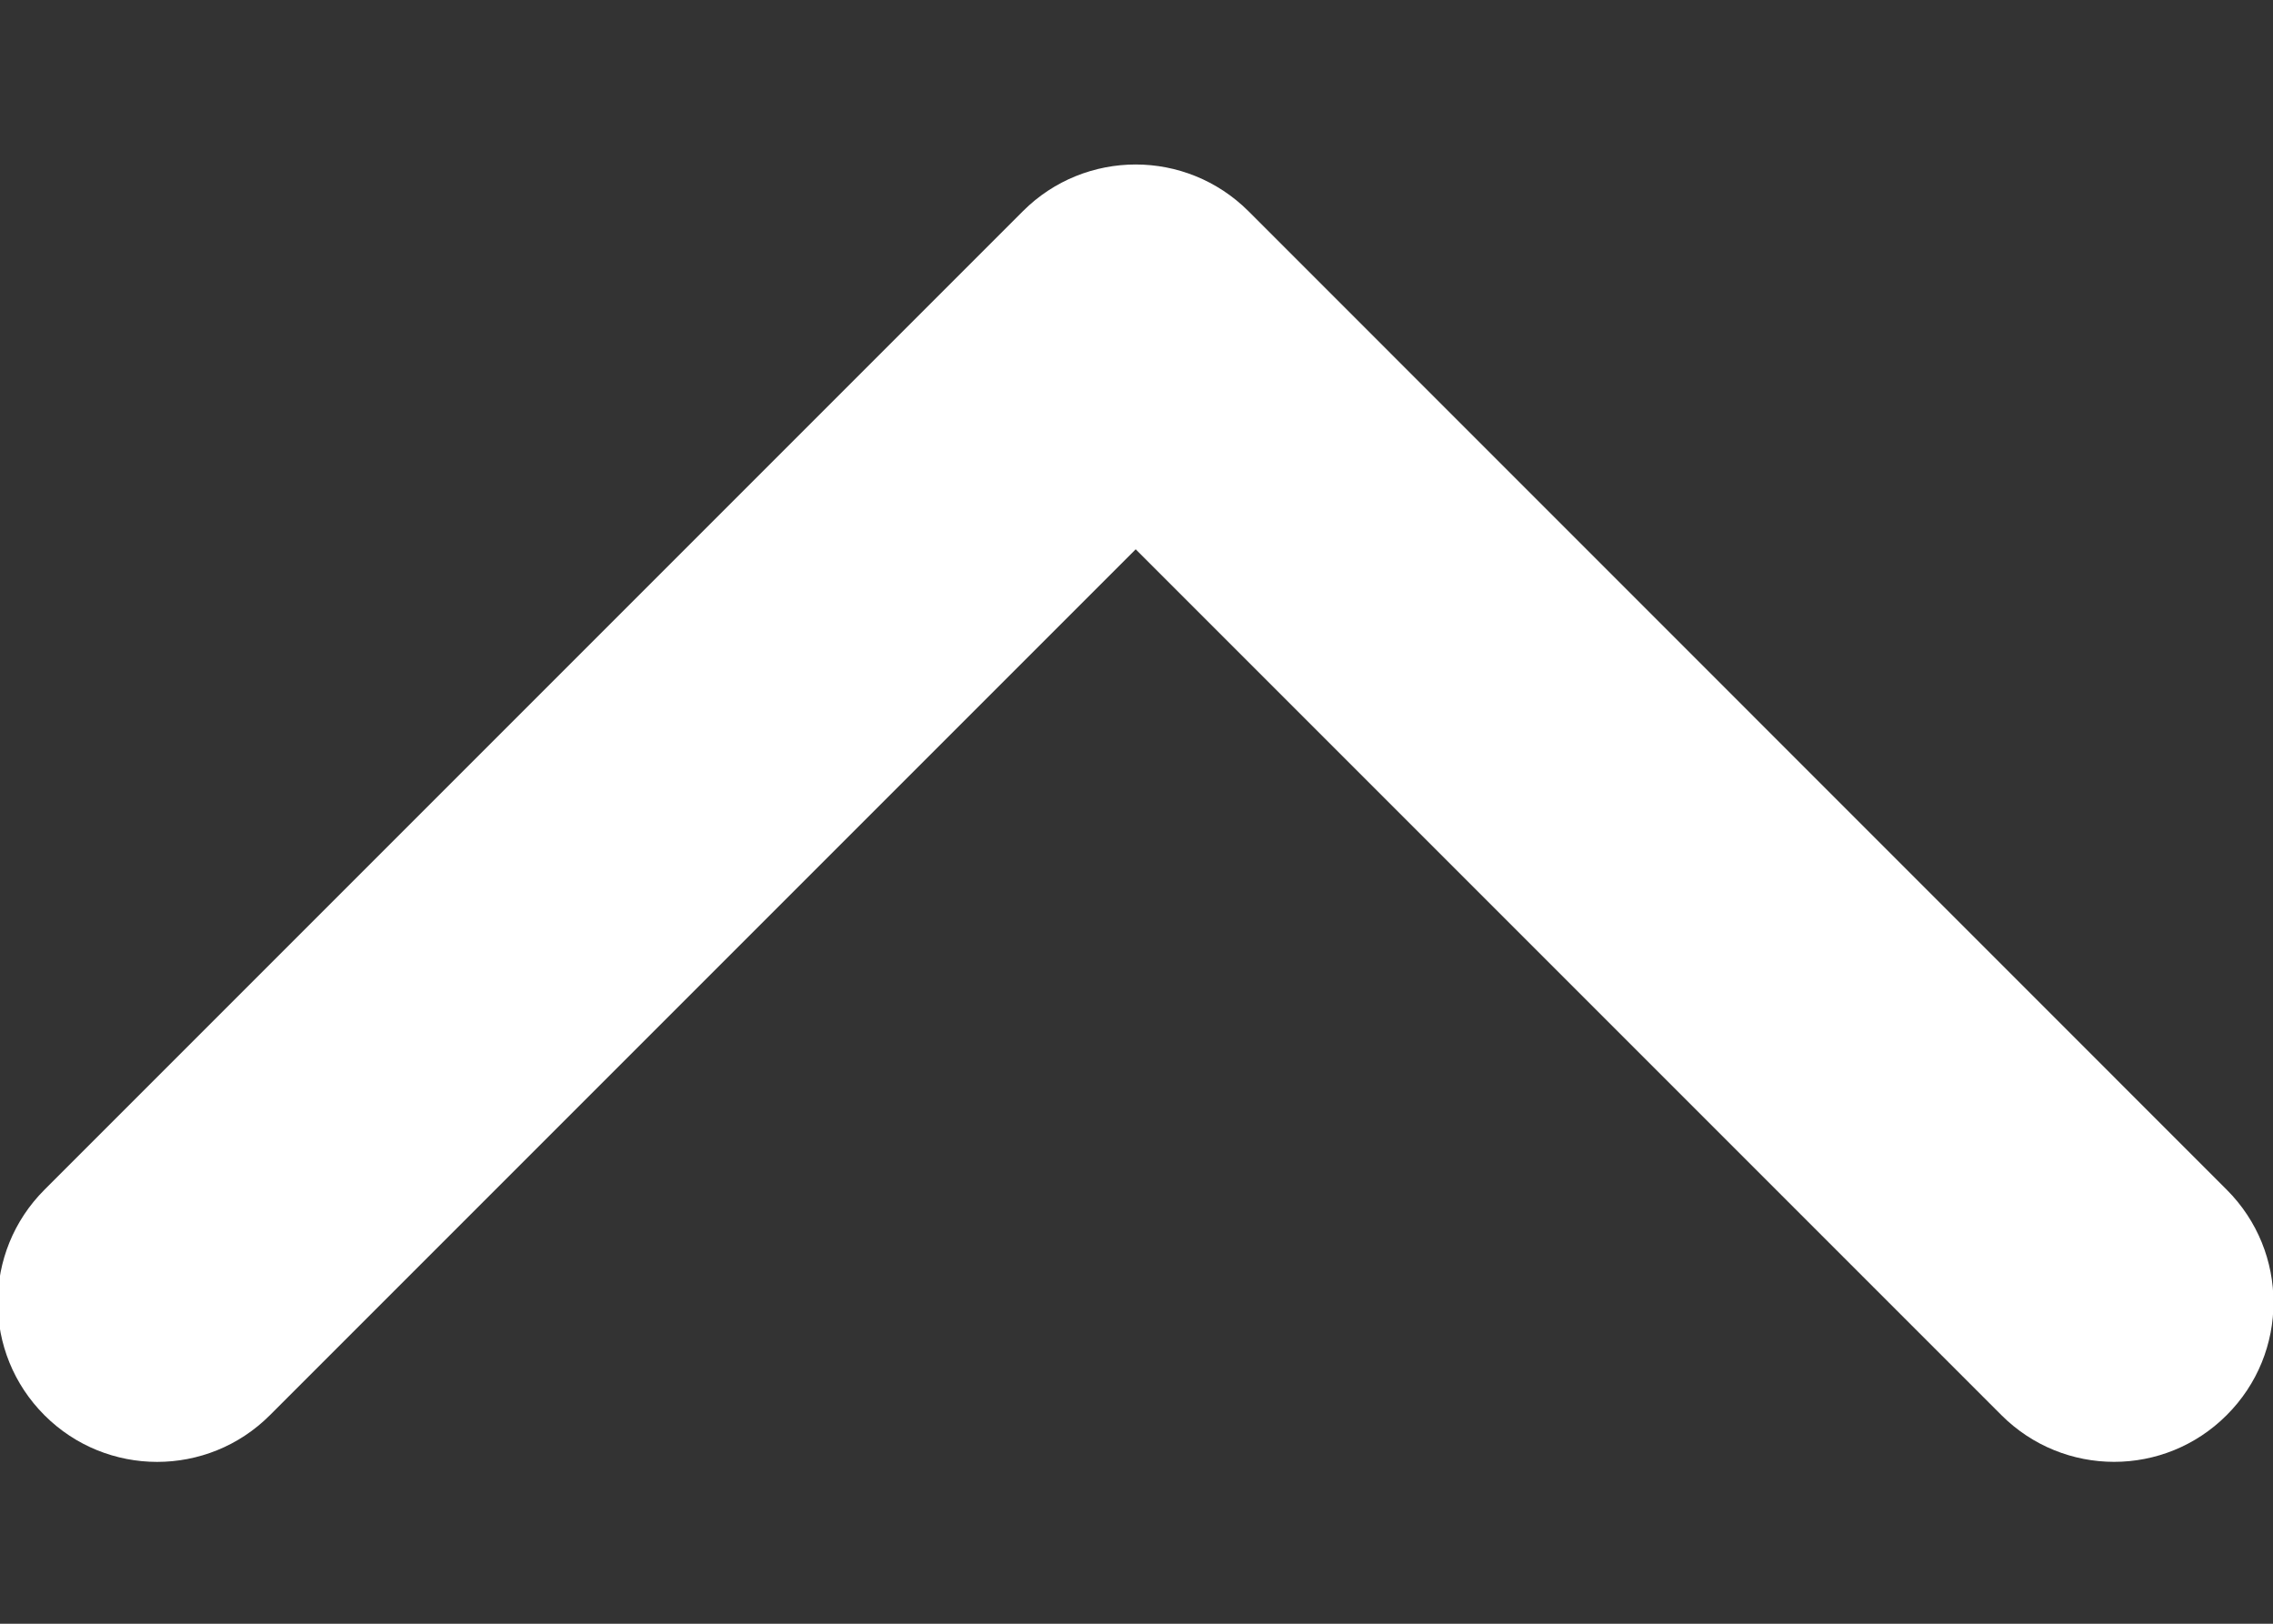 <?xml version="1.0" encoding="UTF-8"?>
<svg width="14px" height="10px" viewBox="0 0 14 10" version="1.1" xmlns="http://www.w3.org/2000/svg" xmlns:xlink="http://www.w3.org/1999/xlink">
    <rect x="0" y="0" width="14" height="10" fill="#333333" stroke="none"/>
    <title>Icon / arrow-top</title>
    <g id="Icon-/-arrow-top" stroke="none" stroke-width="1" fill="none" fill-rule="evenodd">
        <path d="M10.703,5.702 L4.676,11.729 C4.292,12.113 3.671,12.113 3.287,11.729 C2.904,11.346 2.904,10.724 3.287,10.341 L8.62,5.008 L3.288,-0.324 C2.904,-0.708 2.904,-1.329 3.288,-1.712 C3.671,-2.096 4.292,-2.096 4.676,-1.712 L10.703,4.314 C10.894,4.506 10.99,4.757 10.99,5.008 C10.99,5.259 10.894,5.511 10.703,5.702 Z" id="Path" fill="#FFFFFF" transform="translate(6.995, 5.008) scale(1, -1) rotate(90) translate(-6.995, -5.008) "></path>
    </g>
</svg>